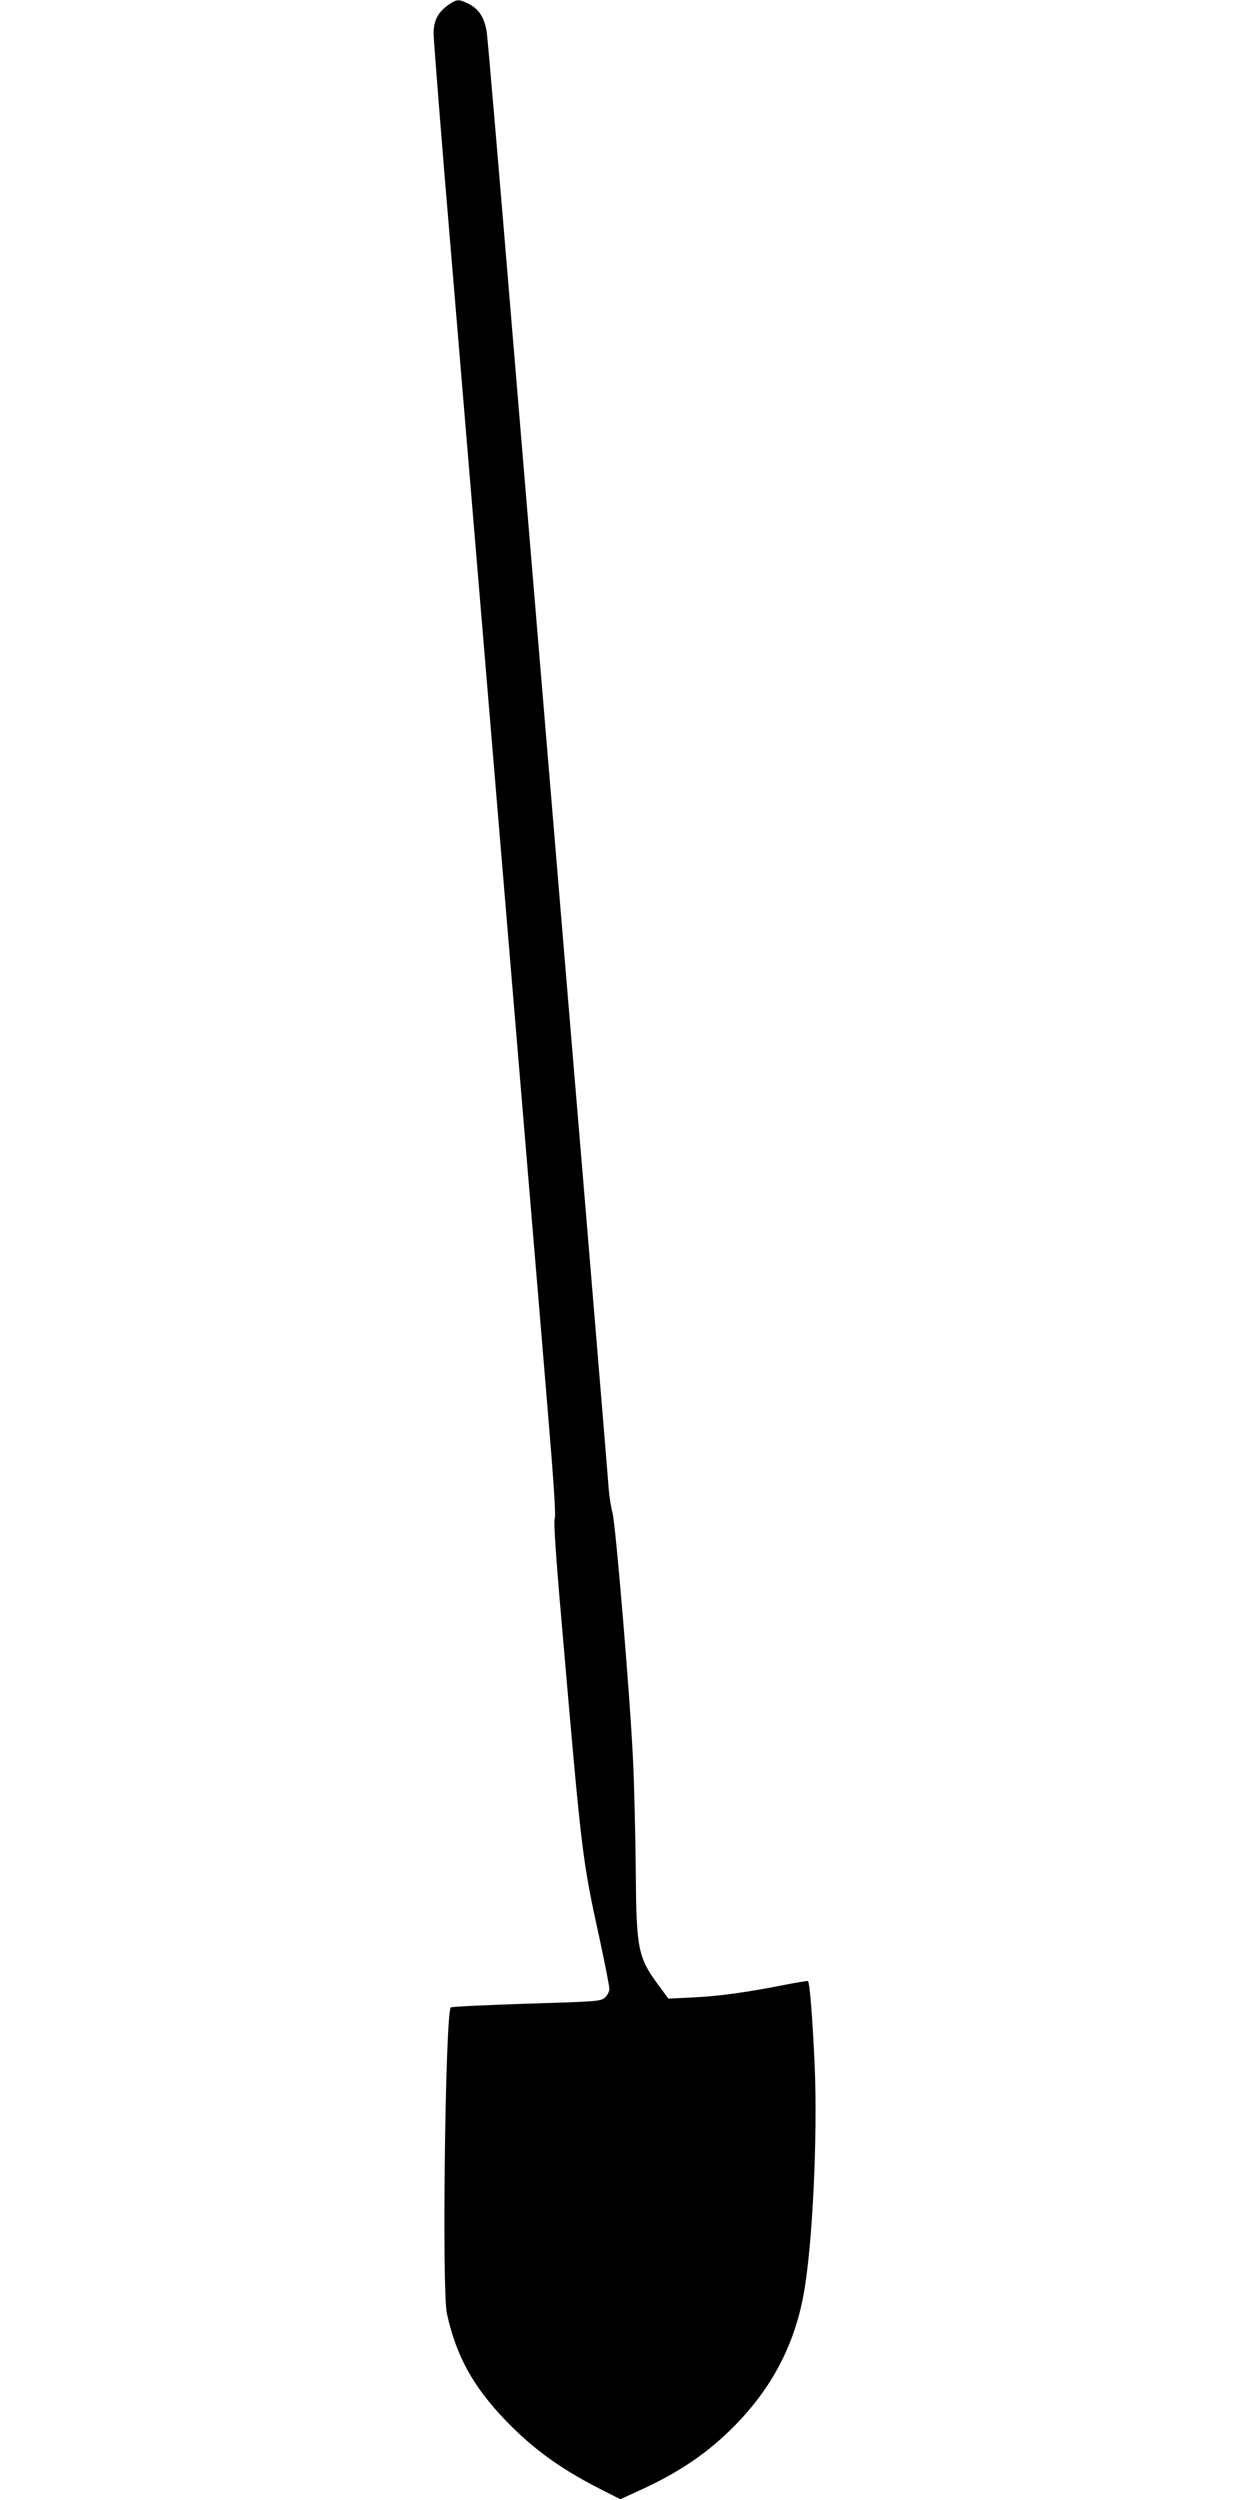 <?xml version="1.0" standalone="no"?>
<!DOCTYPE svg PUBLIC "-//W3C//DTD SVG 20010904//EN"
 "http://www.w3.org/TR/2001/REC-SVG-20010904/DTD/svg10.dtd">
<svg version="1.0" xmlns="http://www.w3.org/2000/svg"
 width="640pt" height="1280pt" viewBox="0 0 640 1280"
 preserveAspectRatio="xMidYMid meet">
<g transform="translate(0,1280) scale(0.1,-0.1)"
fill="#000000" stroke="none">
<path d="M2299 12777 c-55 -37 -79 -81 -79 -148 0 -32 40 -541 90 -1131 49
-590 171 -2045 270 -3233 99 -1188 201 -2400 225 -2694 30 -357 42 -538 35
-546 -6 -8 5 -185 36 -536 103 -1194 104 -1205 195 -1621 27 -125 49 -238 49
-251 0 -13 -10 -33 -22 -44 -22 -20 -42 -21 -403 -32 -209 -7 -383 -15 -387
-19 -28 -30 -46 -1446 -20 -1567 48 -218 133 -373 302 -549 138 -143 277 -244
472 -344 l114 -58 90 41 c208 94 356 194 495 335 190 193 305 411 353 670 46
248 73 808 57 1179 -11 241 -25 418 -34 428 -3 2 -60 -8 -128 -21 -181 -36
-323 -56 -463 -63 l-124 -6 -47 64 c-110 149 -117 185 -120 604 -2 182 -8 432
-14 556 -15 323 -89 1205 -105 1264 -8 28 -17 86 -20 130 -3 44 -93 1133 -201
2420 -107 1287 -245 2932 -305 3655 -60 723 -113 1343 -118 1377 -12 73 -39
116 -92 143 -50 25 -60 25 -101 -3z"/>
</g>
</svg>
